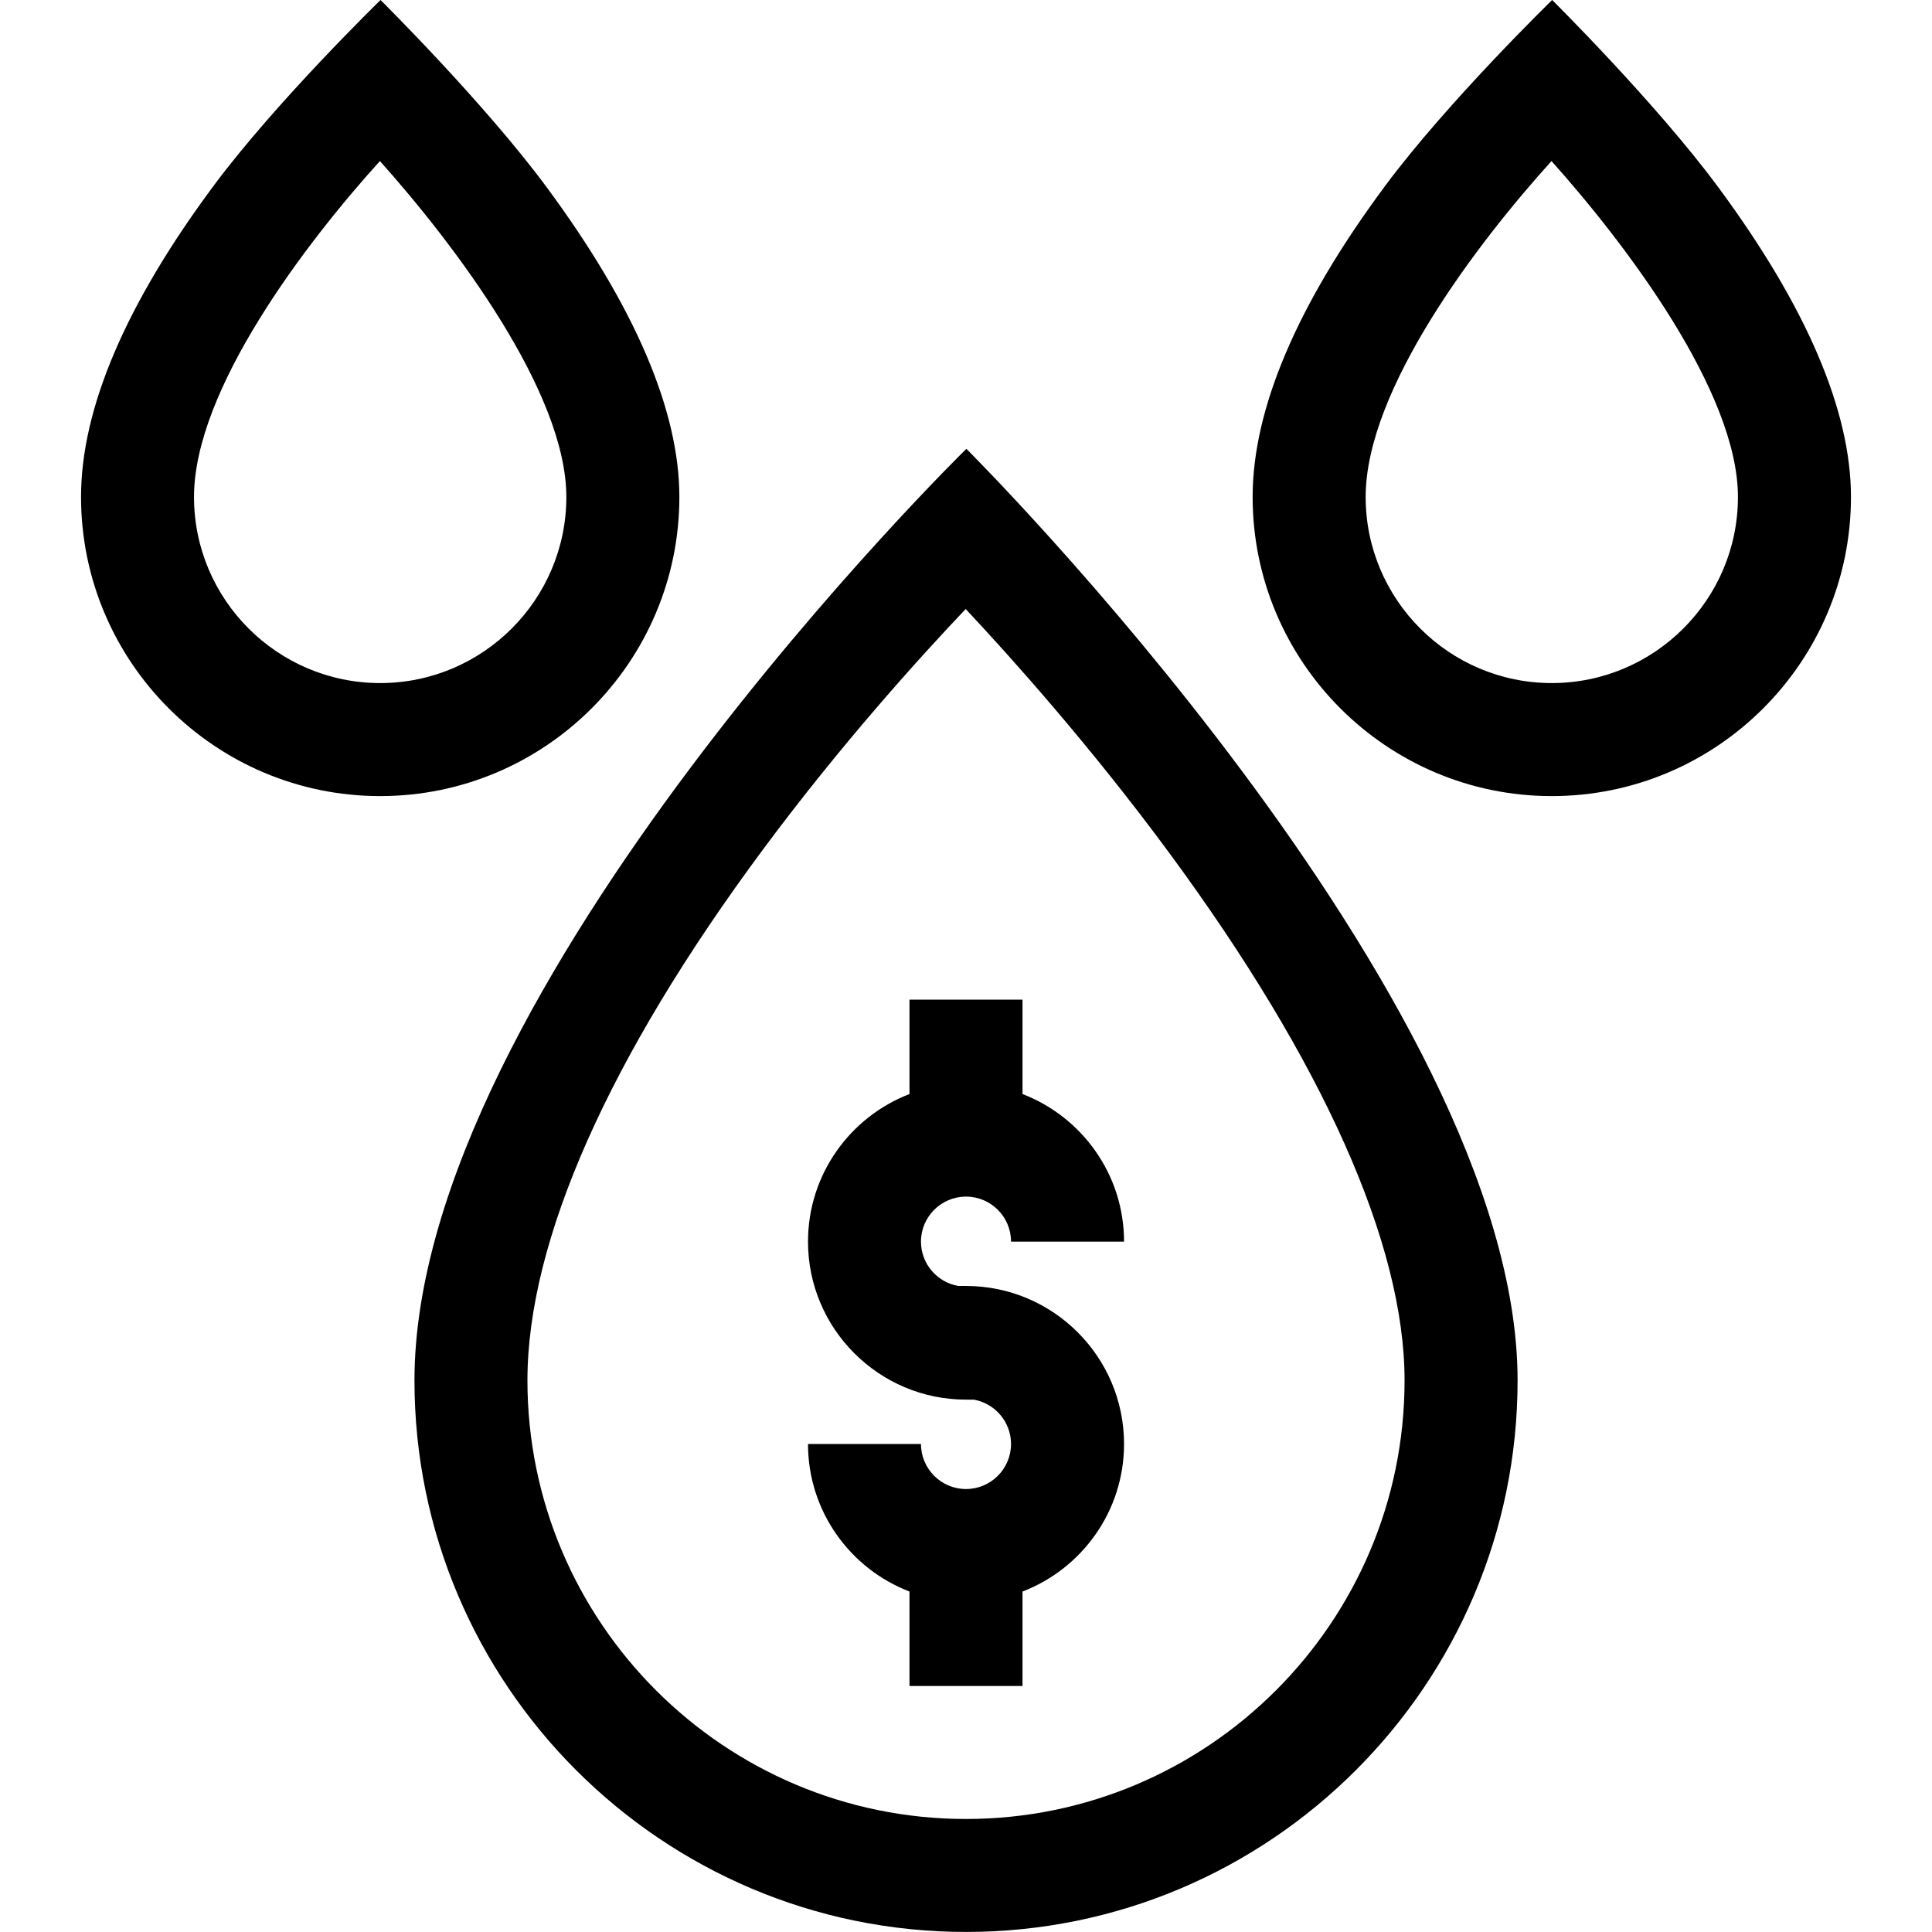 <svg width="36" height="36" viewBox="0 0 36 36" fill="none" xmlns="http://www.w3.org/2000/svg">
<path d="M16.947 18.627V20.386C15.842 20.811 15.056 21.883 15.056 23.136C15.056 24.759 16.377 26.08 18 26.08H18.144C18.538 26.149 18.839 26.493 18.839 26.907C18.839 27.369 18.463 27.746 18 27.746C17.538 27.746 17.161 27.369 17.161 26.907H15.056C15.056 28.16 15.842 29.232 16.947 29.656V31.416H19.053V29.656C20.158 29.231 20.945 28.16 20.945 26.907C20.945 25.283 19.624 23.962 18 23.962H17.856C17.462 23.894 17.161 23.549 17.161 23.136C17.161 22.673 17.538 22.297 18 22.297C18.463 22.297 18.839 22.673 18.839 23.136H20.945C20.945 21.883 20.158 20.811 19.053 20.386V18.627H16.947Z" fill="black"/>
<path d="M18.007 8.363C18.007 8.363 7.723 18.429 7.723 25.722C7.723 31.389 12.333 35.999 18 35.999C23.667 35.999 28.278 31.389 28.278 25.722C28.278 18.589 18.007 8.363 18.007 8.363ZM26.172 25.722C26.172 30.228 22.506 33.894 18 33.894C13.494 33.894 9.828 30.228 9.828 25.722C9.828 23.121 11.345 19.701 14.215 15.832C15.671 13.869 17.142 12.245 17.994 11.348C18.847 12.258 20.323 13.906 21.783 15.887C24.654 19.783 26.172 23.184 26.172 25.722Z" fill="black"/>
<path d="M32.023 3.496C30.857 1.917 28.922 0 28.922 0C28.922 0 26.977 1.893 25.809 3.465C24.171 5.67 23.341 7.619 23.341 9.259C23.341 12.333 25.841 14.834 28.915 14.834C31.989 14.834 34.49 12.333 34.49 9.259C34.49 7.652 33.66 5.713 32.023 3.496ZM28.915 12.728C27.003 12.728 25.447 11.172 25.447 9.26C25.447 7.258 27.531 4.524 28.91 3.001C30.291 4.544 32.384 7.303 32.384 9.26C32.384 11.172 30.828 12.728 28.915 12.728Z" fill="black"/>
<path d="M12.659 9.26C12.659 7.652 11.829 5.713 10.192 3.496C9.026 1.917 7.091 0 7.091 0C7.091 0 5.146 1.893 3.978 3.465C2.34 5.67 1.51 7.619 1.51 9.259C1.51 12.333 4.01 14.834 7.084 14.834C10.158 14.834 12.659 12.333 12.659 9.26ZM7.084 12.728C5.171 12.728 3.615 11.172 3.615 9.26C3.615 7.258 5.7 4.524 7.079 3.001C8.46 4.544 10.553 7.303 10.553 9.26C10.553 11.172 8.997 12.728 7.084 12.728Z" fill="black"/>
</svg>
